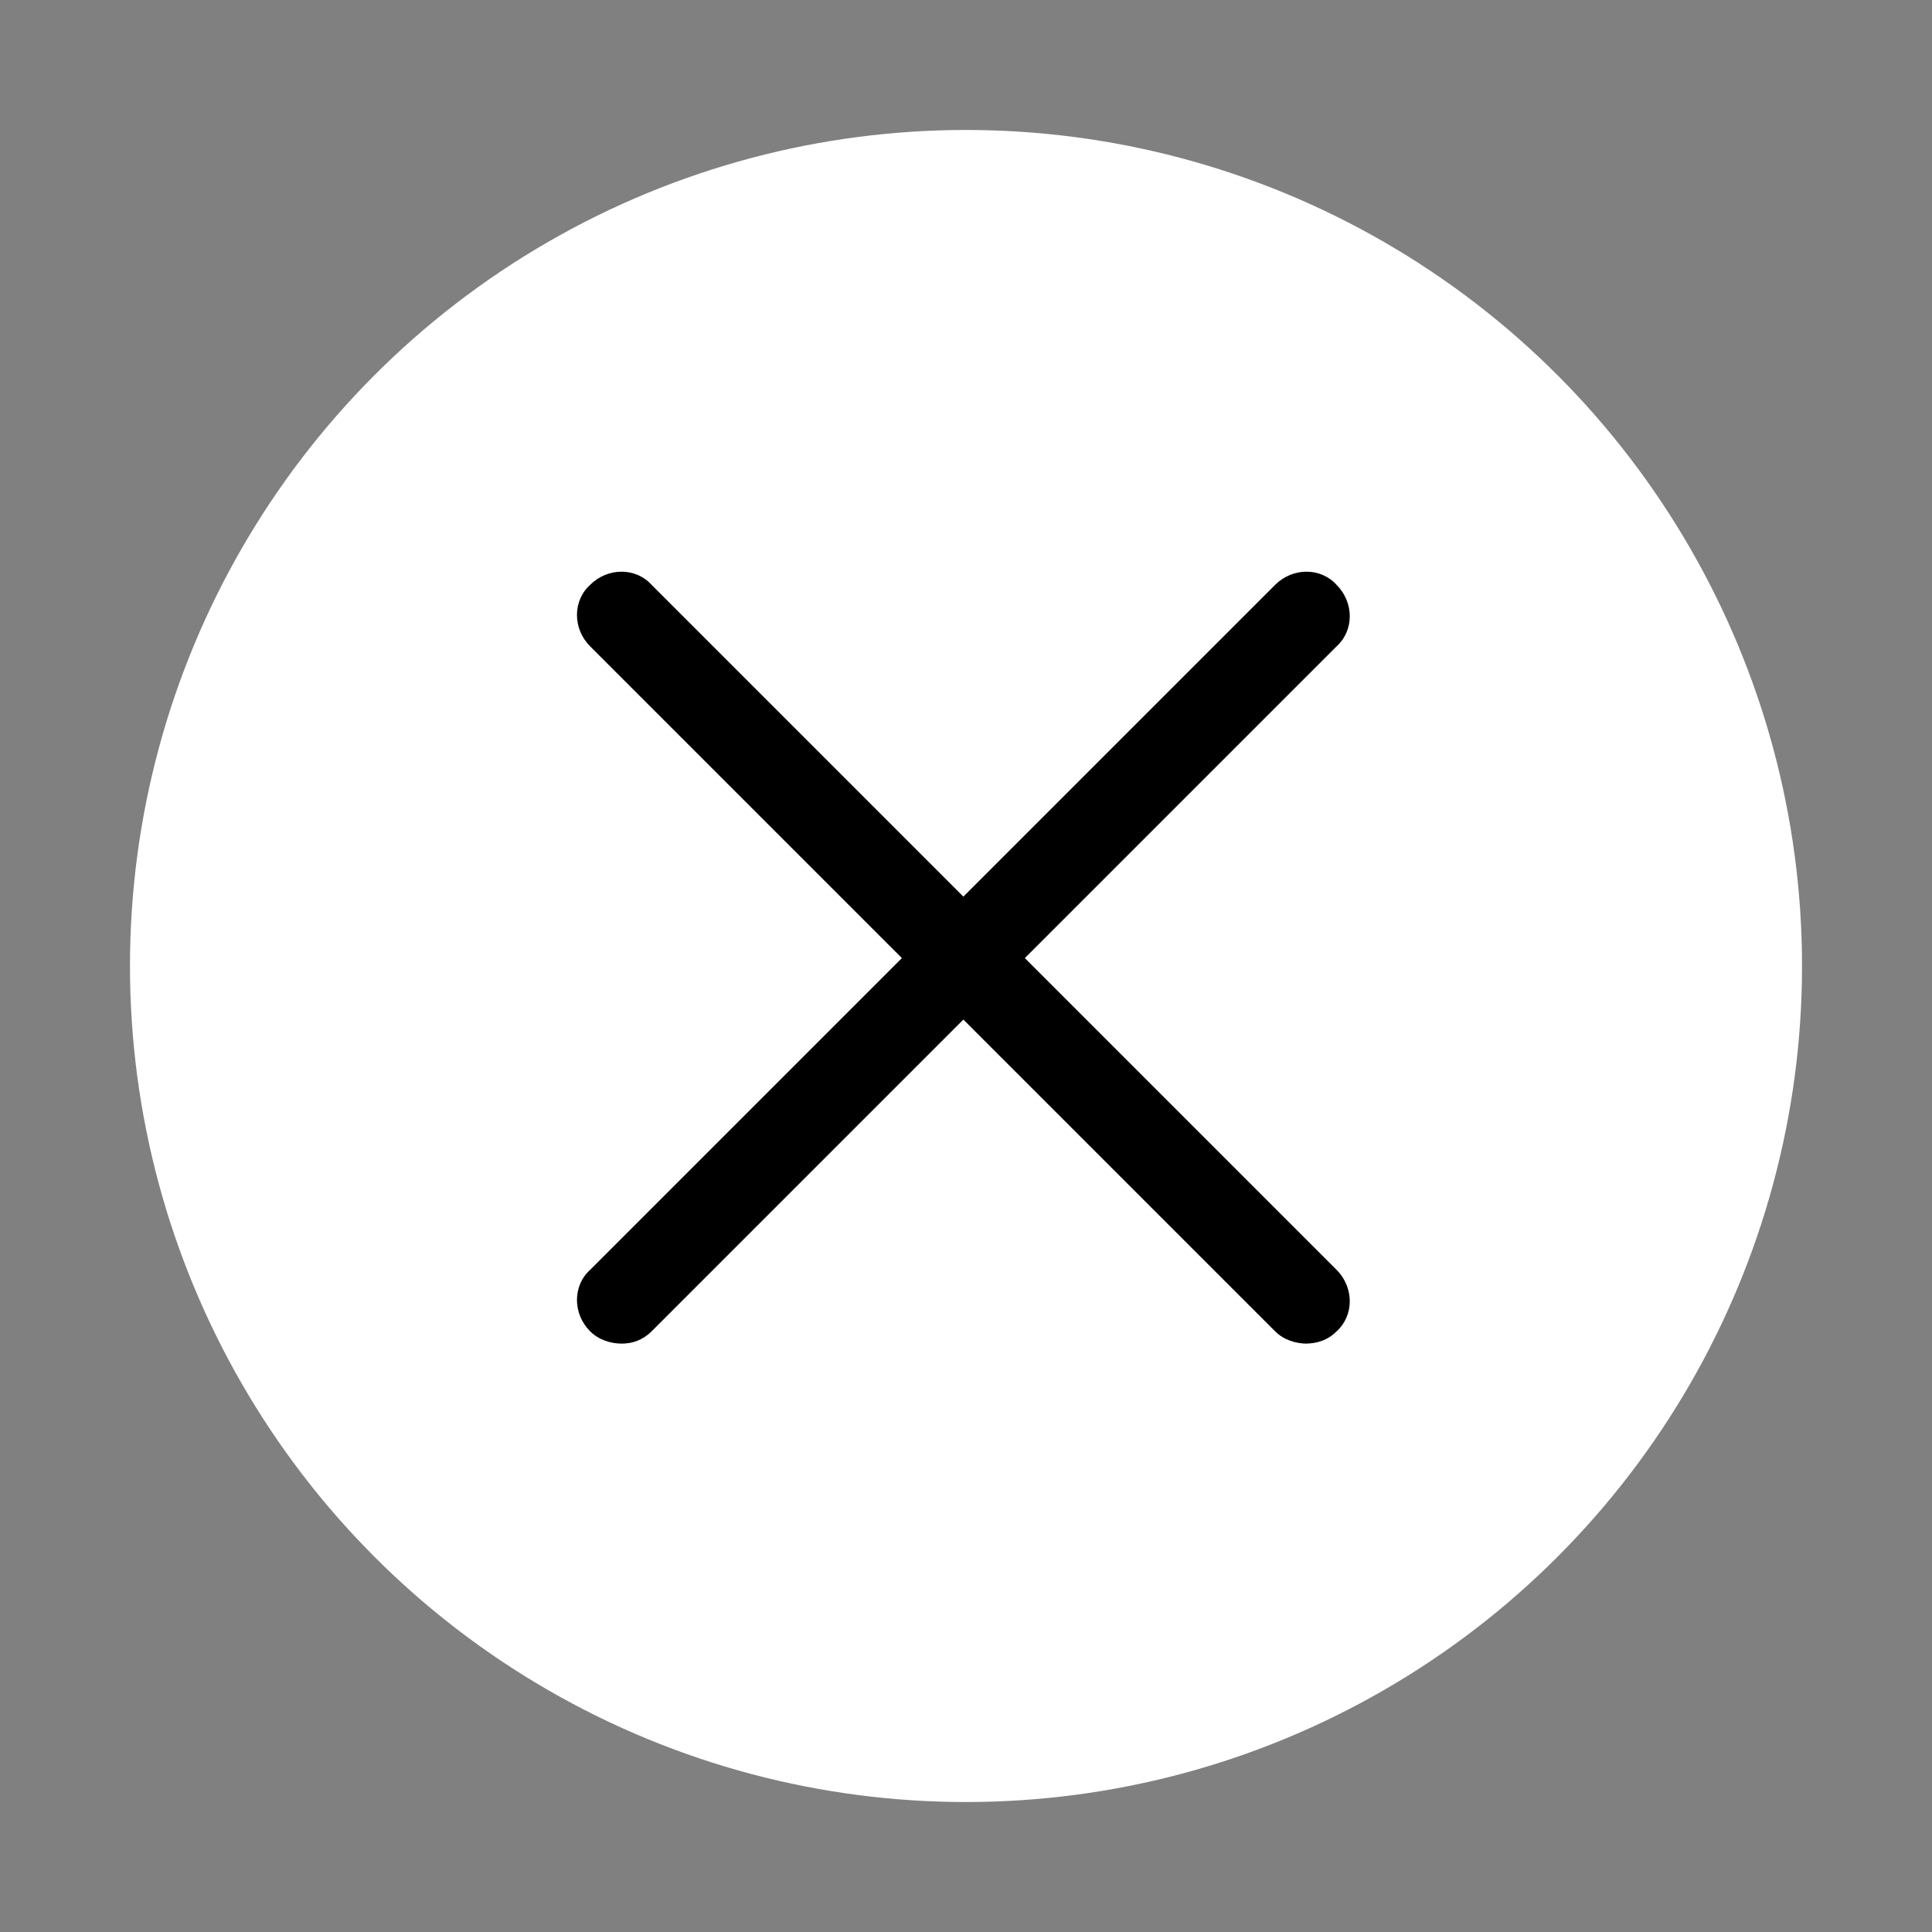 <?xml version="1.0" encoding="utf-8"?>
<!-- Generator: Adobe Illustrator 28.0.0, SVG Export Plug-In . SVG Version: 6.00 Build 0)  -->
<svg version="1.1" id="a" xmlns="http://www.w3.org/2000/svg" xmlns:xlink="http://www.w3.org/1999/xlink" x="0px" y="0px"
	 viewBox="0 0 110 110" style="enable-background:new 0 0 110 110;" xml:space="preserve">
<rect x="0" y="0" width="110" height="110" fill="#808080" stroke="none"/>
<style type="text/css">
	.st0{fill:#FFFFFF;}
</style>
<circle class="st0" cx="55" cy="55" r="47.6"/>
<path d="M74.4,76.5c-0.6,0-1.3-0.2-1.8-0.7l-39-39c-1-1-1-2.6,0-3.5c1-1,2.6-1,3.5,0l39,39c1,1,1,2.6,0,3.5
	c-0.5,0.5-1.1,0.7-1.8,0.7H74.4z"/>
<path d="M35.4,76.5c-0.6,0-1.3-0.2-1.8-0.7c-1-1-1-2.6,0-3.5l39-39c1-1,2.6-1,3.5,0c1,1,1,2.6,0,3.5l-39,39
	C36.6,76.3,36,76.5,35.4,76.5L35.4,76.5z"/>
</svg>
